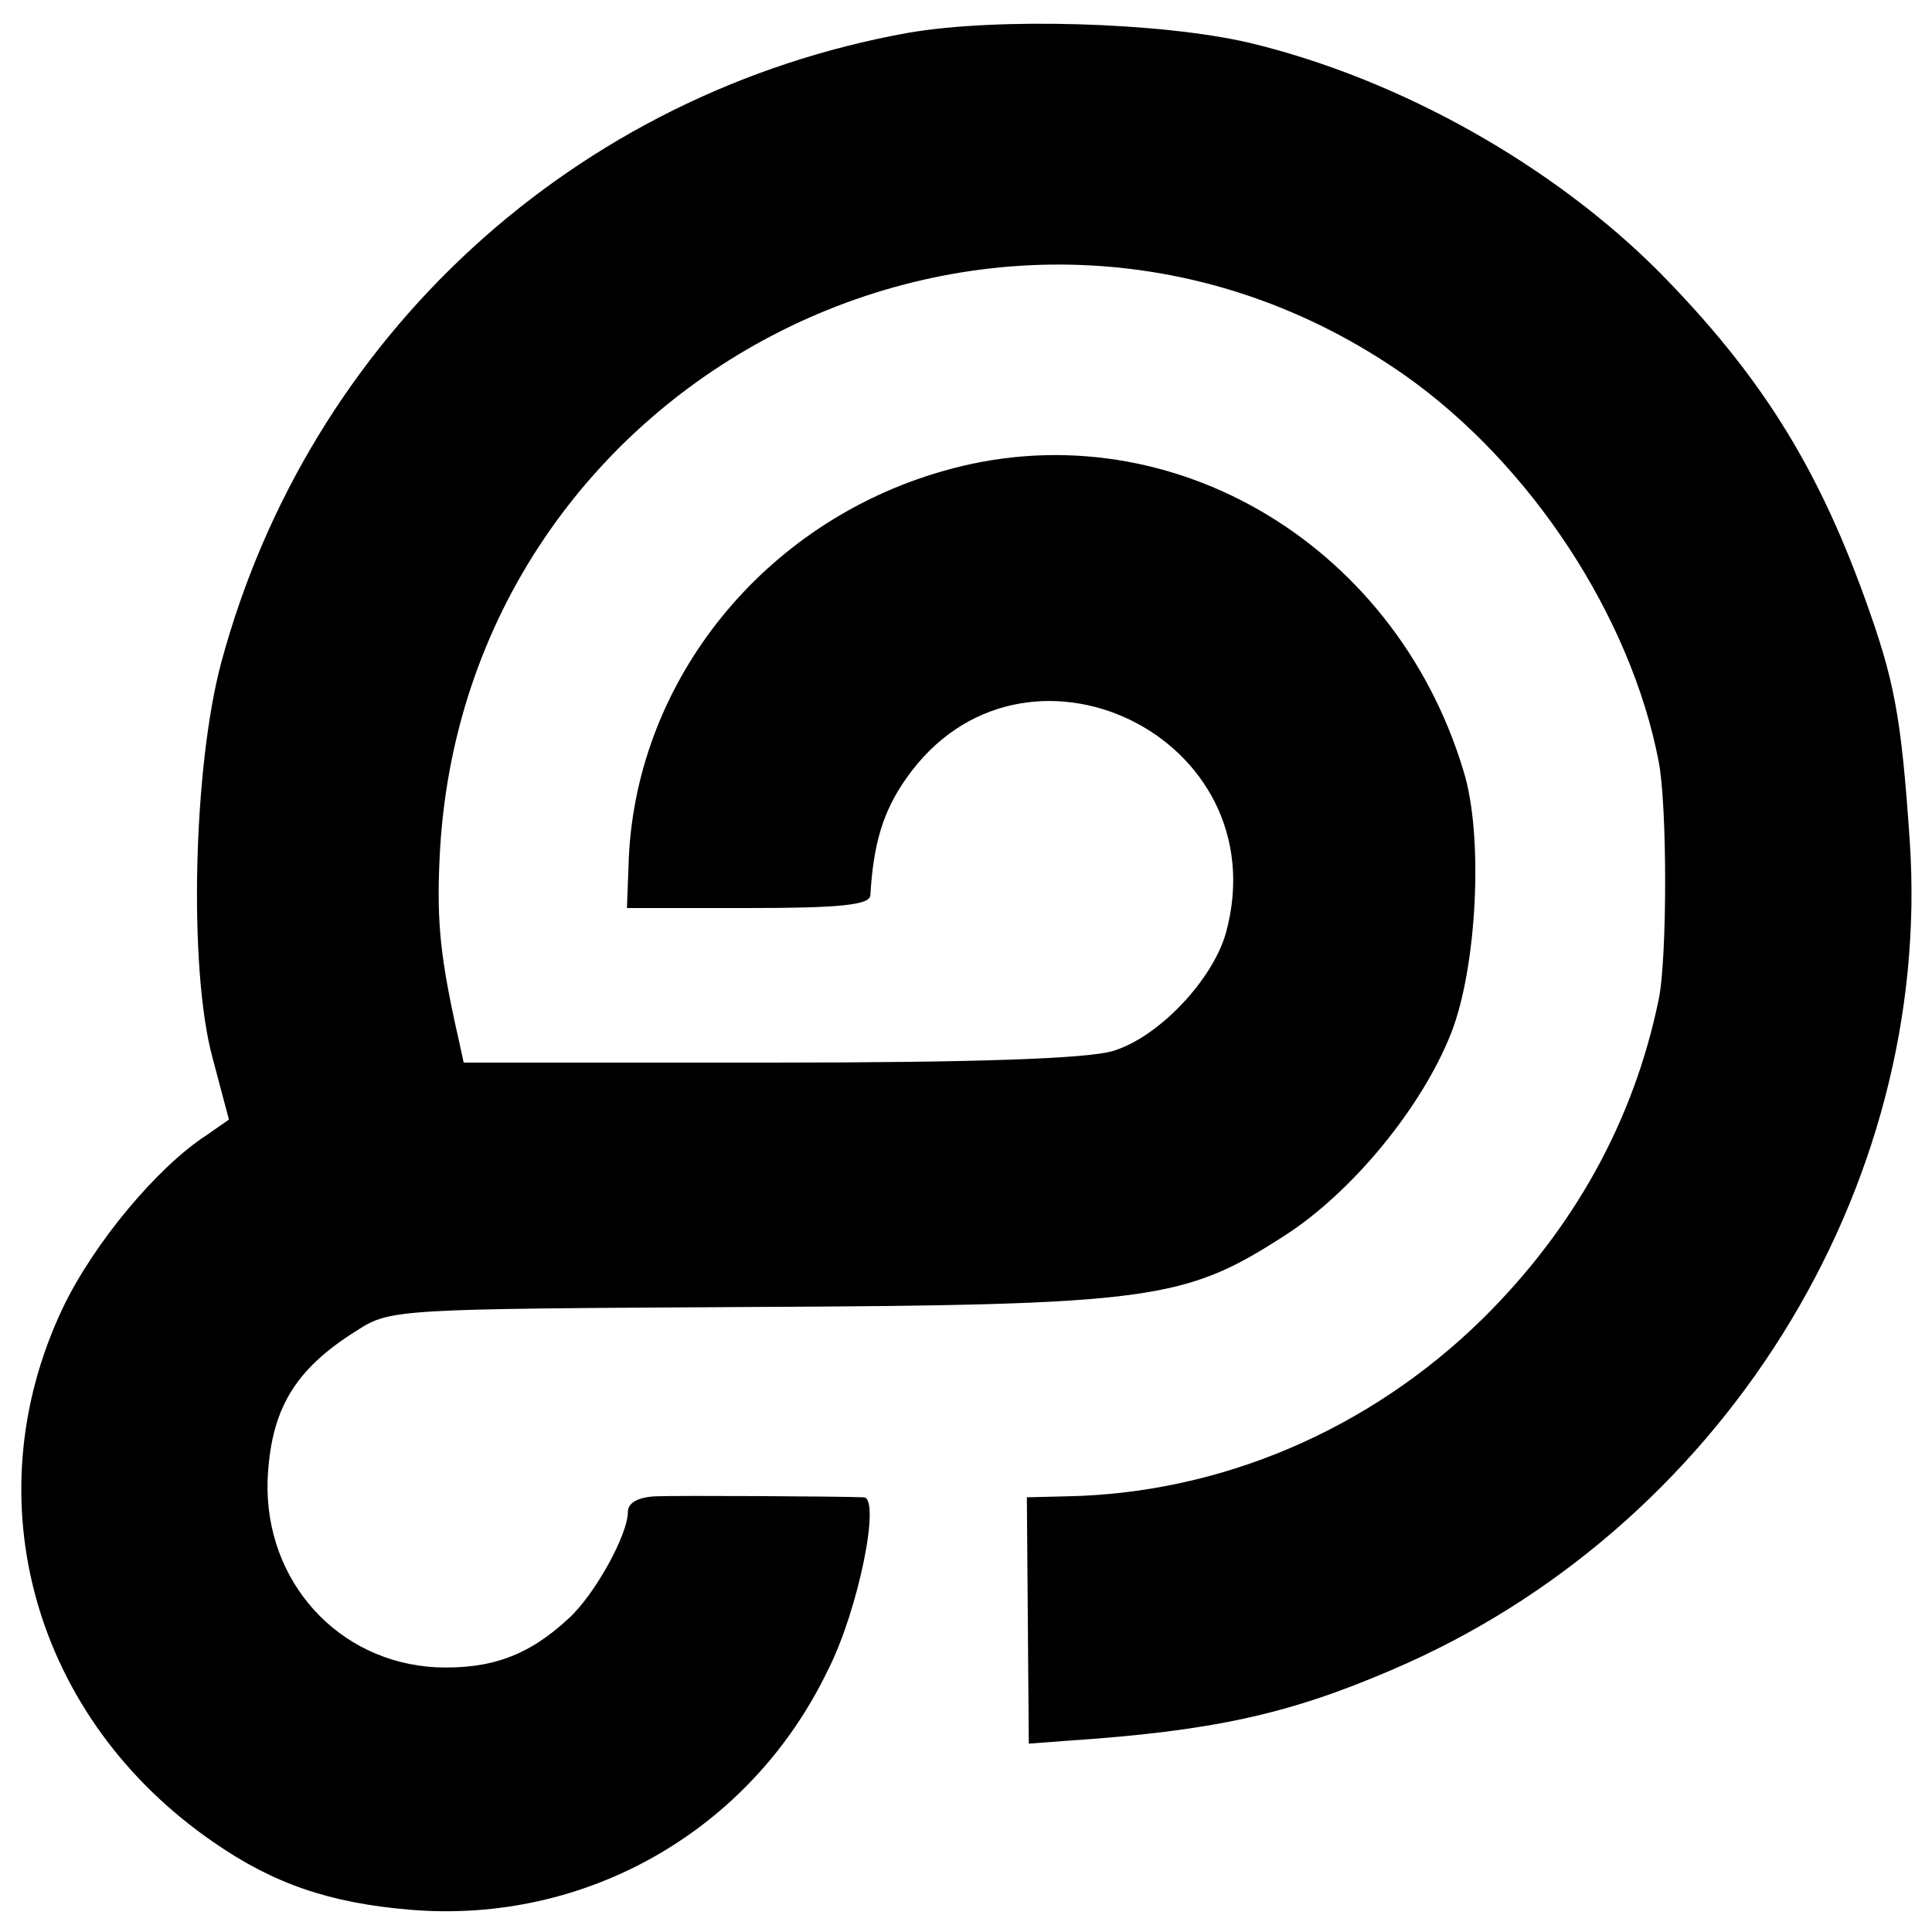 <?xml version="1.0" standalone="no"?>
<!DOCTYPE svg PUBLIC "-//W3C//DTD SVG 20010904//EN"
 "http://www.w3.org/TR/2001/REC-SVG-20010904/DTD/svg10.dtd">
<svg version="1.0" xmlns="http://www.w3.org/2000/svg"
 width="200pt" height="200pt" viewBox="0 0 200 200"
 preserveAspectRatio="xMidYMid meet">
<g transform="translate(0,200) scale(0.1,-0.1)"
fill="#000000" stroke="none">
<path d="M940 1966 c-345 -62 -620 -314 -711 -652 -29 -108 -34 -317 -9 -409
l17 -64 -23 -16 c-51 -33 -117 -112 -149 -179 -94 -198 -30 -425 156 -553 62
-43 120 -63 204 -70 182 -15 352 82 432 248 32 63 55 179 37 179 -23 1 -192 2
-216 1 -18 -1 -28 -7 -28 -16 0 -24 -35 -87 -62 -111 -41 -38 -80 -52 -136
-50 -102 5 -178 89 -175 193 3 73 27 115 93 156 34 22 43 22 405 24 418 2 451
7 555 74 70 45 142 133 172 209 27 68 34 205 13 272 -72 239 -311 377 -540
310 -184 -53 -315 -215 -324 -399 l-2 -53 125 0 c94 0 126 3 127 13 3 53 13
87 37 121 120 172 387 44 331 -160 -14 -49 -70 -108 -117 -122 -27 -8 -143
-12 -355 -12 l-317 0 -5 23 c-19 84 -23 121 -20 187 22 505 590 789 1000 501
130 -92 233 -249 262 -399 9 -45 9 -205 0 -247 -26 -126 -88 -237 -182 -330
-117 -115 -271 -181 -431 -184 l-41 -1 1 -127 1 -128 40 3 c149 10 228 27 335
73 341 145 561 497 537 858 -9 132 -16 167 -47 253 -50 138 -109 231 -211 335
-111 112 -271 202 -427 239 -91 21 -260 26 -352 10z"/>
</g>
</svg>
